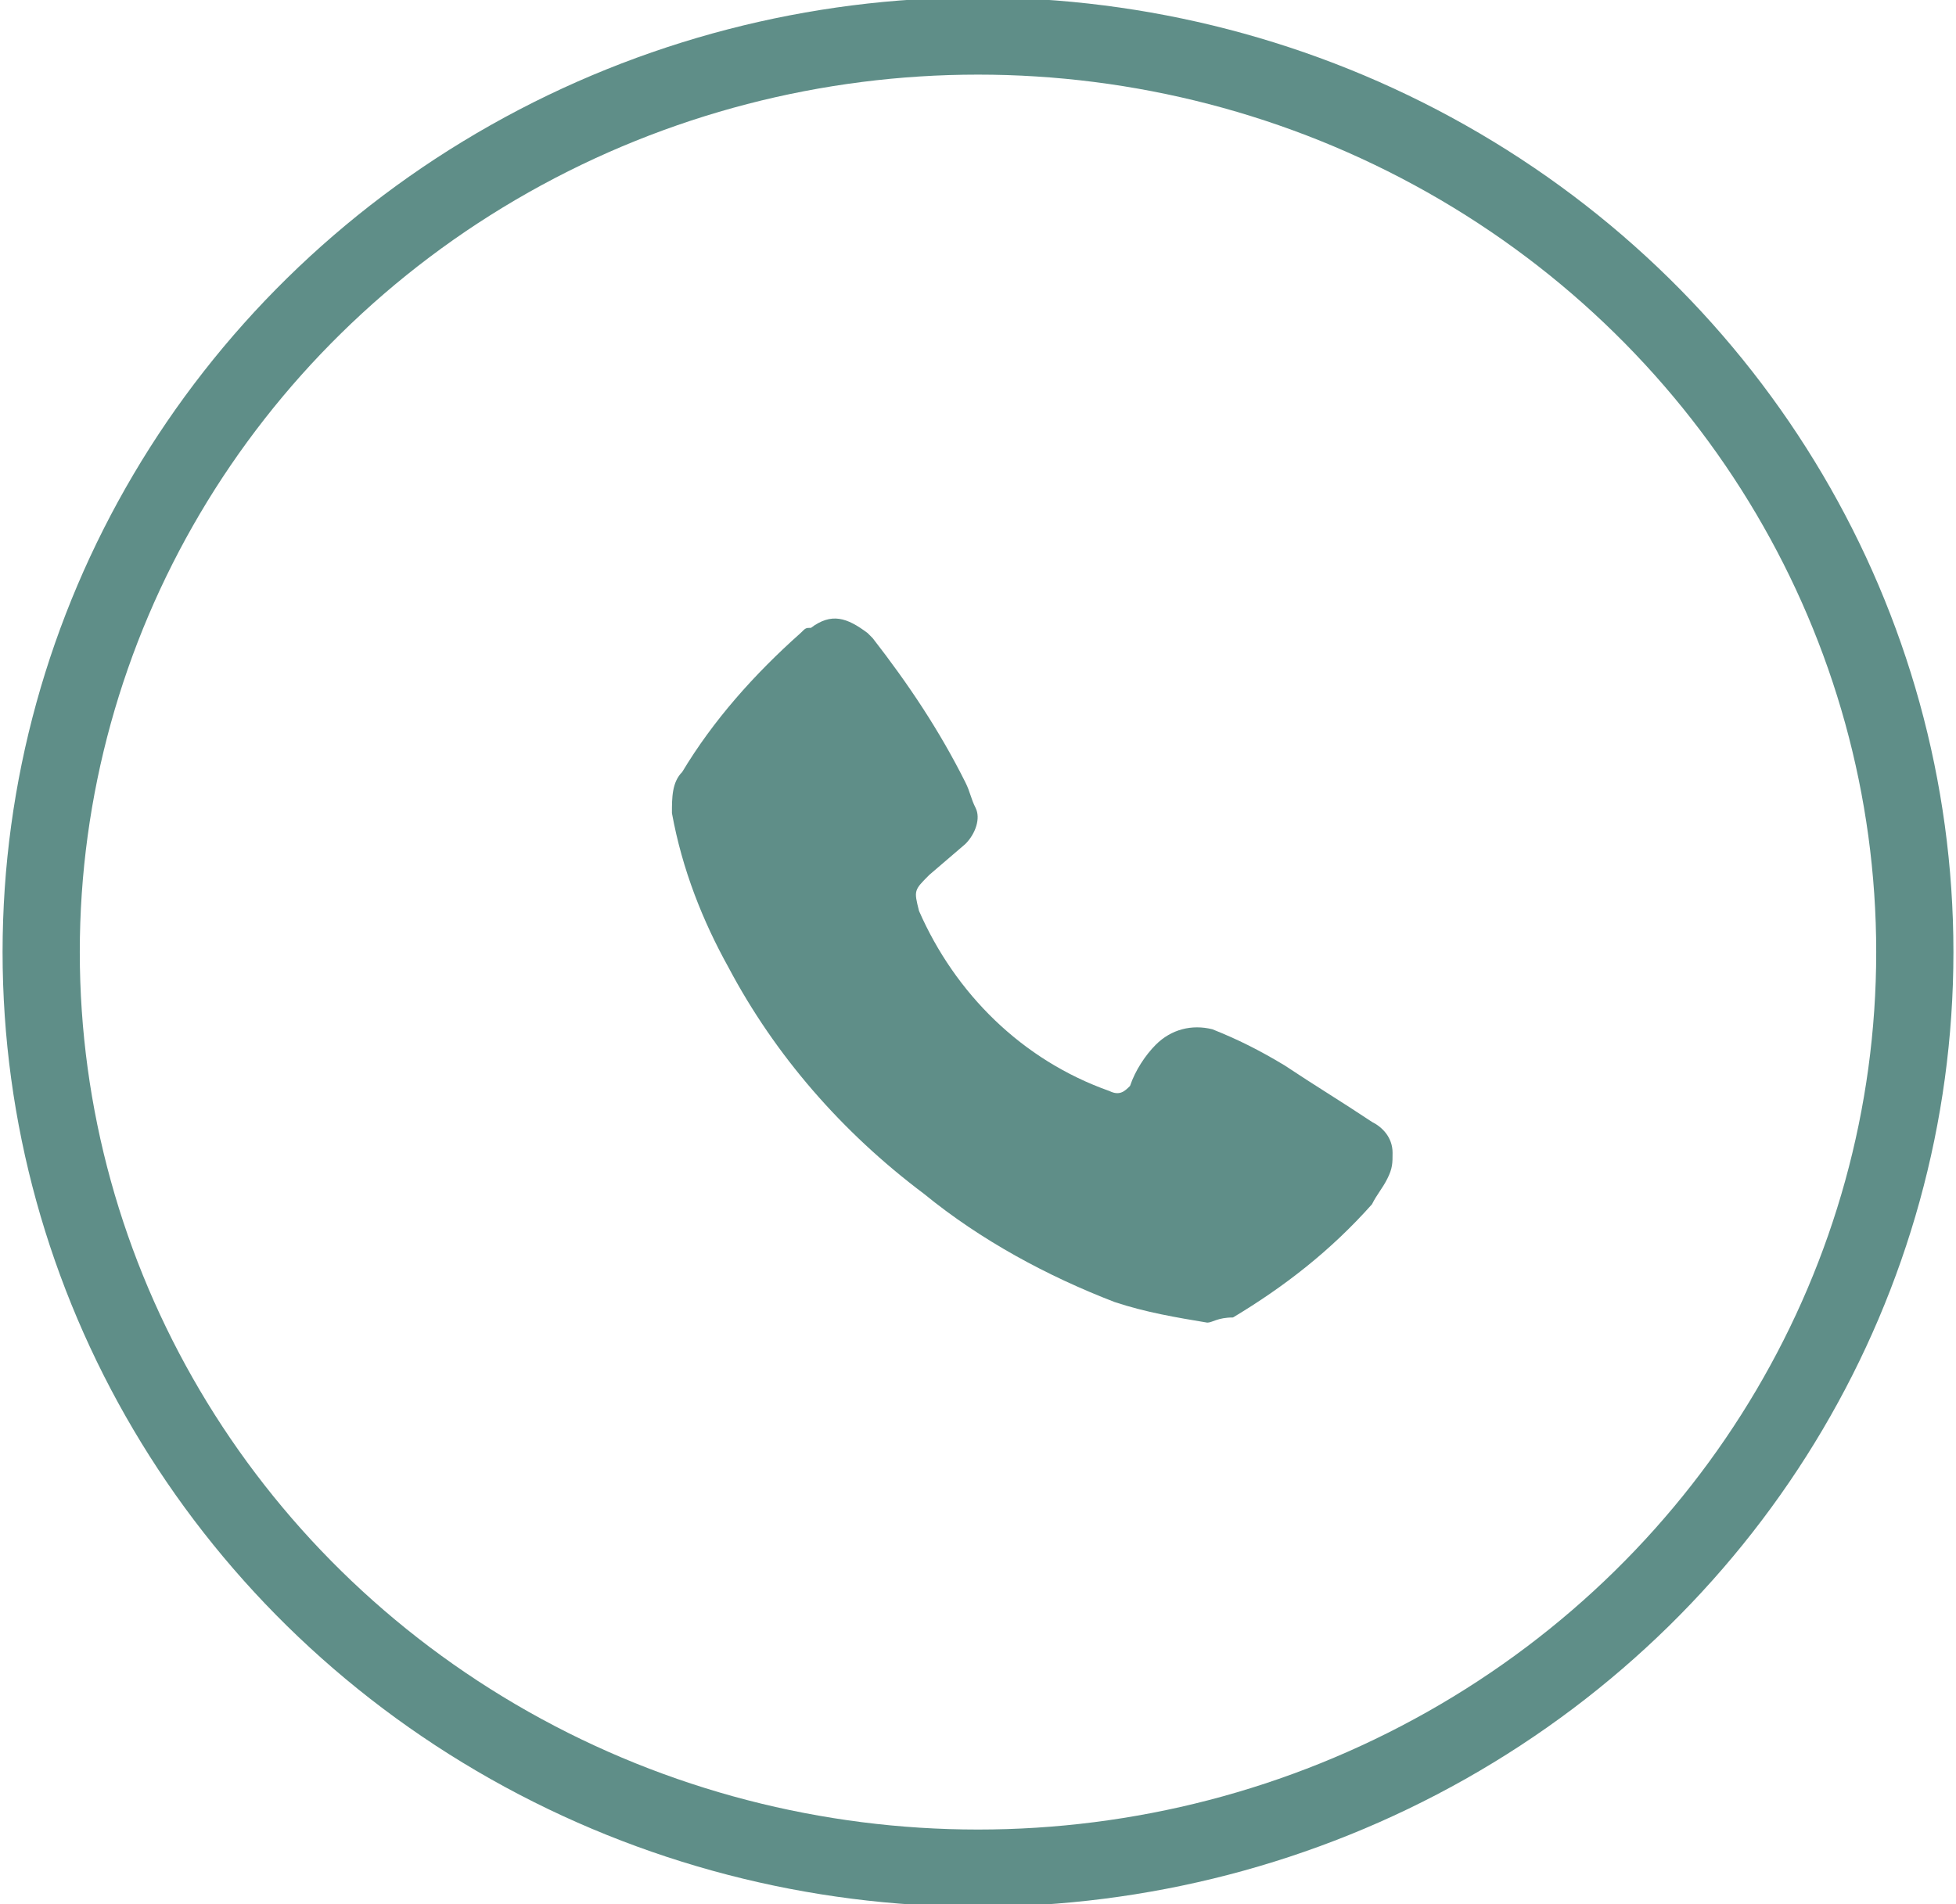 <?xml version="1.0" encoding="utf-8"?>
<!-- Generator: Adobe Illustrator 24.0.1, SVG Export Plug-In . SVG Version: 6.00 Build 0)  -->
<svg version="1.1" id="Livello_1" xmlns="http://www.w3.org/2000/svg" xmlns:xlink="http://www.w3.org/1999/xlink" x="0px" y="0px"
	 viewBox="0 0 38 37" style="enable-background:new 0 0 38 37;" xml:space="preserve">
<style type="text/css">
	.st0{fill:#5F8E88;}
	.st1{fill:none;}
	.st2{fill:none;stroke:#5F8E88;stroke-width:1.5;}
</style>
<g id="Group_748" transform="translate(-592 -6450)">
	<g id="_x37_pMRni_2_" transform="translate(605.054 6462)">
		<g id="Group_250" transform="translate(0 0)">
			<path id="Path_4511" class="st0" d="M10.4,13.7c-0.6-0.1-1.2-0.2-1.8-0.4c-1.3-0.5-2.6-1.2-3.7-2.1C3.3,10,2,8.5,1.1,6.8
				C0.6,5.9,0.2,4.9,0,3.8C0,3.5,0,3.2,0.2,3c0.6-1,1.4-1.9,2.3-2.7c0.1-0.1,0.1-0.1,0.2-0.1C3.1-0.1,3.4,0,3.8,0.3l0.1,0.1
				c0.7,0.9,1.3,1.8,1.8,2.8c0.1,0.2,0.1,0.3,0.2,0.5c0.1,0.2,0,0.5-0.2,0.7L5,5C4.7,5.3,4.7,5.3,4.8,5.7c0.7,1.6,2,2.9,3.7,3.5
				c0.2,0.1,0.3,0,0.4-0.1C9,8.8,9.2,8.5,9.4,8.3c0.3-0.3,0.7-0.4,1.1-0.3c0.5,0.2,0.9,0.4,1.4,0.7c0.6,0.4,1.1,0.7,1.7,1.1
				c0.2,0.1,0.4,0.3,0.4,0.6c0,0.2,0,0.3-0.1,0.5c-0.1,0.2-0.2,0.3-0.3,0.5c-0.8,0.9-1.7,1.6-2.7,2.2C10.6,13.6,10.5,13.7,10.4,13.7
				z"/>
		</g>
	</g>
	<g id="Ellipse_20" transform="translate(592 6450)">
		<ellipse class="st1" cx="19" cy="18.5" rx="19" ry="18.5"/>
		<ellipse class="st2" cx="19" cy="18.5" rx="18.2" ry="17.8"/>
	</g>
</g>
</svg>
